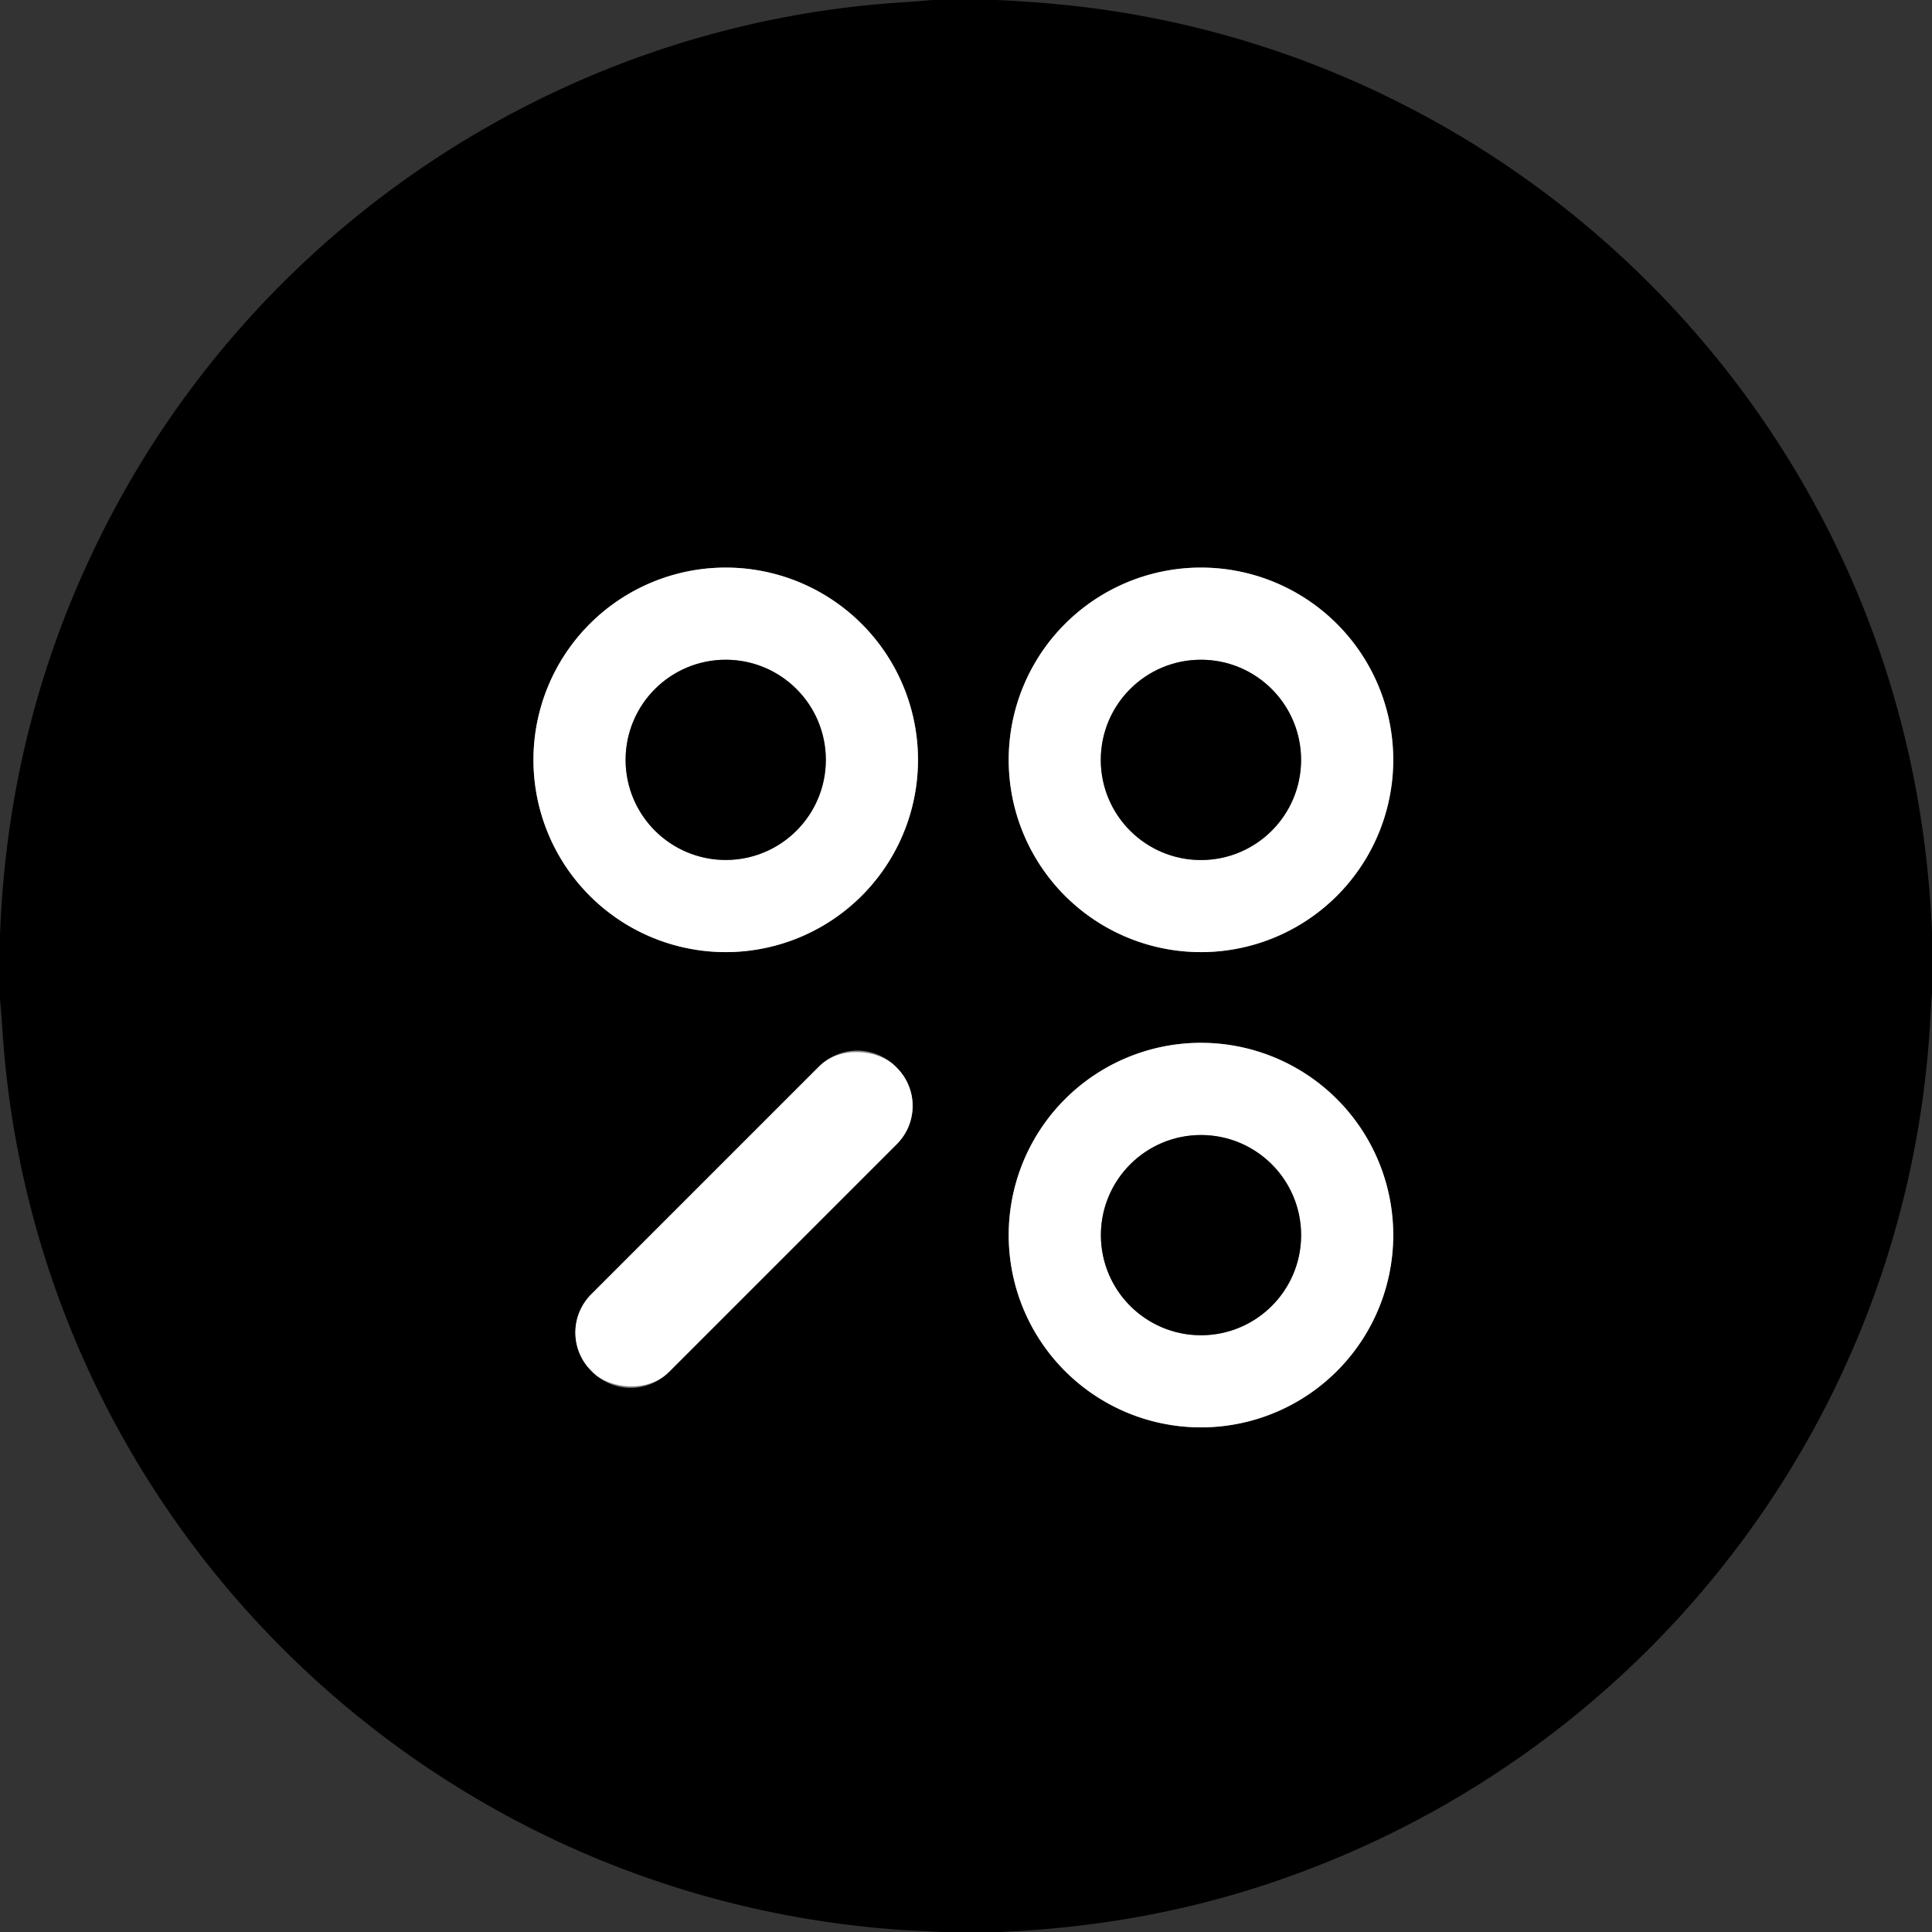 <?xml version="1.0" encoding="UTF-8" standalone="no"?>
<!DOCTYPE svg PUBLIC "-//W3C//DTD SVG 1.1//EN" "http://www.w3.org/Graphics/SVG/1.1/DTD/svg11.dtd">
<svg xmlns="http://www.w3.org/2000/svg" version="1.1" viewBox="0.00 0.00 561.00 561.00">
<rect x="0.00" y="0.00" width="561.00" height="561.00" fill="#333333" stroke="none"/>
<g stroke-width="2.00" fill="none" stroke-linecap="butt">
<path stroke="#808080" vector-effect="non-scaling-stroke" d="
  M 266.56 220.64
  A 55.83 55.83 0.0 0 0 210.73 164.81
  A 55.83 55.83 0.0 0 0 154.90 220.64
  A 55.83 55.83 0.0 0 0 210.73 276.47
  A 55.83 55.83 0.0 0 0 266.56 220.64"
/>
<path stroke="#808080" vector-effect="non-scaling-stroke" d="
  M 404.56 220.64
  A 55.83 55.83 0.0 0 0 348.73 164.81
  A 55.83 55.83 0.0 0 0 292.90 220.64
  A 55.83 55.83 0.0 0 0 348.73 276.47
  A 55.83 55.83 0.0 0 0 404.56 220.64"
/>
<path stroke="#808080" vector-effect="non-scaling-stroke" d="
  M 404.56 358.64
  A 55.83 55.83 0.0 0 0 348.73 302.81
  A 55.83 55.83 0.0 0 0 292.90 358.64
  A 55.83 55.83 0.0 0 0 348.73 414.47
  A 55.83 55.83 0.0 0 0 404.56 358.64"
/>
<path stroke="#808080" vector-effect="non-scaling-stroke" d="
  M 260.022 309.652
  A 15.67 15.67 0.0 0 0 237.861 309.652
  L 171.662 375.851
  A 15.67 15.67 0.0 0 0 171.662 398.012
  L 172.058 398.408
  A 15.67 15.67 0.0 0 0 194.219 398.408
  L 260.418 332.209
  A 15.67 15.67 0.0 0 0 260.418 310.048
  L 260.022 309.652"
/>
<path stroke="#808080" vector-effect="non-scaling-stroke" d="
  M 239.80 220.64
  A 29.07 29.07 0.0 0 0 210.73 191.57
  A 29.07 29.07 0.0 0 0 181.66 220.64
  A 29.07 29.07 0.0 0 0 210.73 249.71
  A 29.07 29.07 0.0 0 0 239.80 220.64"
/>
<path stroke="#808080" vector-effect="non-scaling-stroke" d="
  M 377.80 220.65
  A 29.08 29.08 0.0 0 0 348.72 191.57
  A 29.08 29.08 0.0 0 0 319.64 220.65
  A 29.08 29.08 0.0 0 0 348.72 249.73
  A 29.08 29.08 0.0 0 0 377.80 220.65"
/>
<path stroke="#808080" vector-effect="non-scaling-stroke" d="
  M 377.81 358.65
  A 29.07 29.07 0.0 0 0 348.74 329.58
  A 29.07 29.07 0.0 0 0 319.67 358.65
  A 29.07 29.07 0.0 0 0 348.74 387.72
  A 29.07 29.07 0.0 0 0 377.81 358.65"
/>
</g>
<path fill="#000000" d="
  M 270.75 0.00
  L 289.26 0.00
  Q 303.75 0.65 316.25 2.24
  C 424.33 15.97 515.19 92.14 547.98 195.76
  Q 559.36 231.74 561.00 270.66
  L 561.00 288.28
  Q 560.72 291.75 560.54 295.25
  C 554.46 412.51 476.18 512.57 364.87 548.10
  Q 329.66 559.33 290.34 561.00
  L 273.39 561.00
  Q 263.15 560.52 259.00 560.19
  C 120.20 549.35 9.68 438.36 0.70 298.99
  Q 0.42 294.60 0.00 290.23
  L 0.00 271.46
  Q 2.49 205.09 33.34 147.63
  C 78.79 63.00 165.41 7.03 261.41 0.72
  Q 266.09 0.42 270.75 0.00
  Z
  M 266.56 220.64
  A 55.83 55.83 0.0 0 0 210.73 164.81
  A 55.83 55.83 0.0 0 0 154.90 220.64
  A 55.83 55.83 0.0 0 0 210.73 276.47
  A 55.83 55.83 0.0 0 0 266.56 220.64
  Z
  M 404.56 220.64
  A 55.83 55.83 0.0 0 0 348.73 164.81
  A 55.83 55.83 0.0 0 0 292.90 220.64
  A 55.83 55.83 0.0 0 0 348.73 276.47
  A 55.83 55.83 0.0 0 0 404.56 220.64
  Z
  M 404.56 358.64
  A 55.83 55.83 0.0 0 0 348.73 302.81
  A 55.83 55.83 0.0 0 0 292.90 358.64
  A 55.83 55.83 0.0 0 0 348.73 414.47
  A 55.83 55.83 0.0 0 0 404.56 358.64
  Z
  M 260.022 309.652
  A 15.67 15.67 0.0 0 0 237.861 309.652
  L 171.662 375.851
  A 15.67 15.67 0.0 0 0 171.662 398.012
  L 172.058 398.408
  A 15.67 15.67 0.0 0 0 194.219 398.408
  L 260.418 332.209
  A 15.67 15.67 0.0 0 0 260.418 310.048
  L 260.022 309.652
  Z"
/>
<path fill="#ffffff" d="
  M 266.56 220.64
  A 55.83 55.83 0.0 0 1 210.73 276.47
  A 55.83 55.83 0.0 0 1 154.90 220.64
  A 55.83 55.83 0.0 0 1 210.73 164.81
  A 55.83 55.83 0.0 0 1 266.56 220.64
  Z
  M 239.80 220.64
  A 29.07 29.07 0.0 0 0 210.73 191.57
  A 29.07 29.07 0.0 0 0 181.66 220.64
  A 29.07 29.07 0.0 0 0 210.73 249.71
  A 29.07 29.07 0.0 0 0 239.80 220.64
  Z"
/>
<path fill="#ffffff" d="
  M 404.56 220.64
  A 55.83 55.83 0.0 0 1 348.73 276.47
  A 55.83 55.83 0.0 0 1 292.90 220.64
  A 55.83 55.83 0.0 0 1 348.73 164.81
  A 55.83 55.83 0.0 0 1 404.56 220.64
  Z
  M 377.80 220.65
  A 29.08 29.08 0.0 0 0 348.72 191.57
  A 29.08 29.08 0.0 0 0 319.64 220.65
  A 29.08 29.08 0.0 0 0 348.72 249.73
  A 29.08 29.08 0.0 0 0 377.80 220.65
  Z"
/>
<circle fill="#000000" cx="210.73" cy="220.64" r="29.07"/>
<circle fill="#000000" cx="348.72" cy="220.65" r="29.08"/>
<path fill="#ffffff" d="
  M 404.56 358.64
  A 55.83 55.83 0.0 0 1 348.73 414.47
  A 55.83 55.83 0.0 0 1 292.90 358.64
  A 55.83 55.83 0.0 0 1 348.73 302.81
  A 55.83 55.83 0.0 0 1 404.56 358.64
  Z
  M 377.81 358.65
  A 29.07 29.07 0.0 0 0 348.74 329.58
  A 29.07 29.07 0.0 0 0 319.67 358.65
  A 29.07 29.07 0.0 0 0 348.74 387.72
  A 29.07 29.07 0.0 0 0 377.81 358.65
  Z"
/>
<rect fill="#ffffff" x="-62.48" y="-15.95" transform="translate(216.04,354.03) rotate(-45.0)" width="124.96" height="31.90" rx="15.67"/>
<circle fill="#000000" cx="348.74" cy="358.65" r="29.07"/>
</svg>
